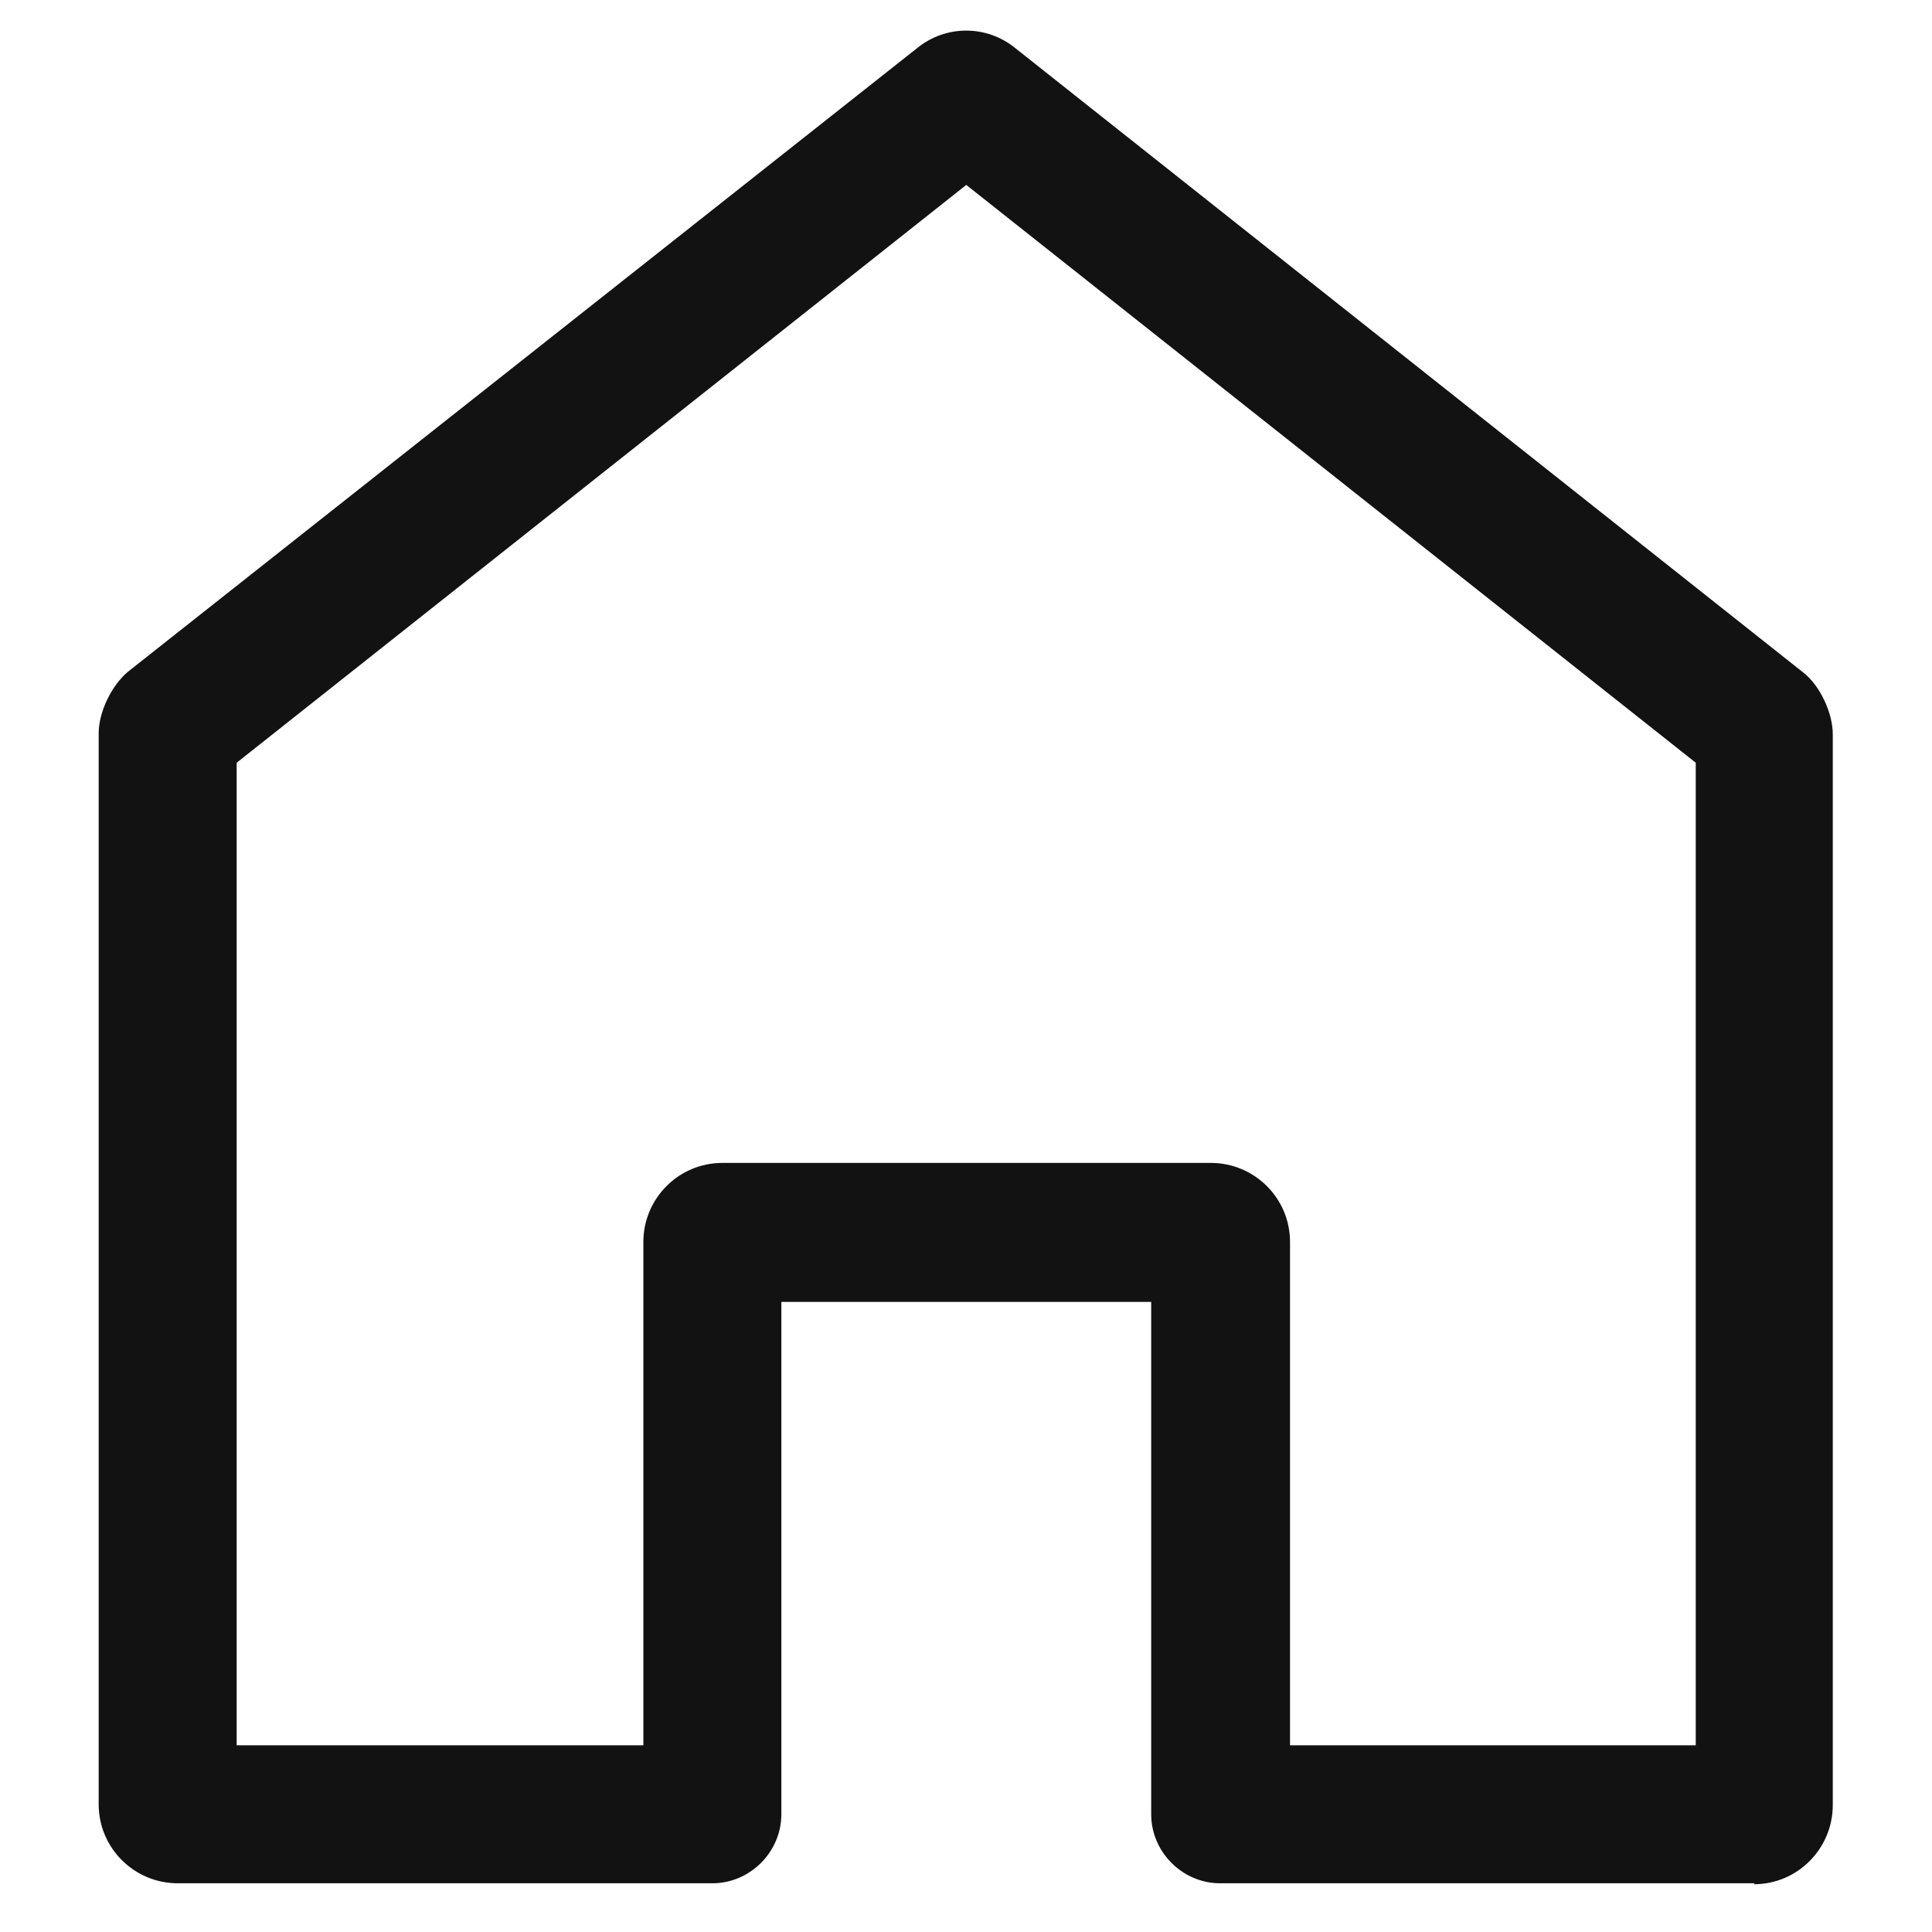 <svg width="14" height="14" viewBox="0 0 14 14" fill="none" xmlns="http://www.w3.org/2000/svg">
<path d="M12.715 13.647H8.842C8.568 13.647 8.342 13.42 8.342 13.147V9.434H5.662V13.147C5.662 13.42 5.435 13.647 5.162 13.647H1.288C0.975 13.647 0.715 13.394 0.715 13.074V5.314C0.715 5.16 0.808 4.967 0.928 4.867L6.648 0.347C6.855 0.18 7.148 0.18 7.355 0.347L13.068 4.874C13.188 4.967 13.281 5.167 13.281 5.32V13.08C13.281 13.394 13.028 13.654 12.708 13.654L12.715 13.647ZM9.342 12.647H12.288V5.527L7.002 1.34L1.715 5.527V12.647H4.662V9C4.662 8.687 4.915 8.427 5.235 8.427H8.775C9.088 8.427 9.348 8.68 9.348 9V12.647H9.342Z" fill="#121212"/>
</svg>
